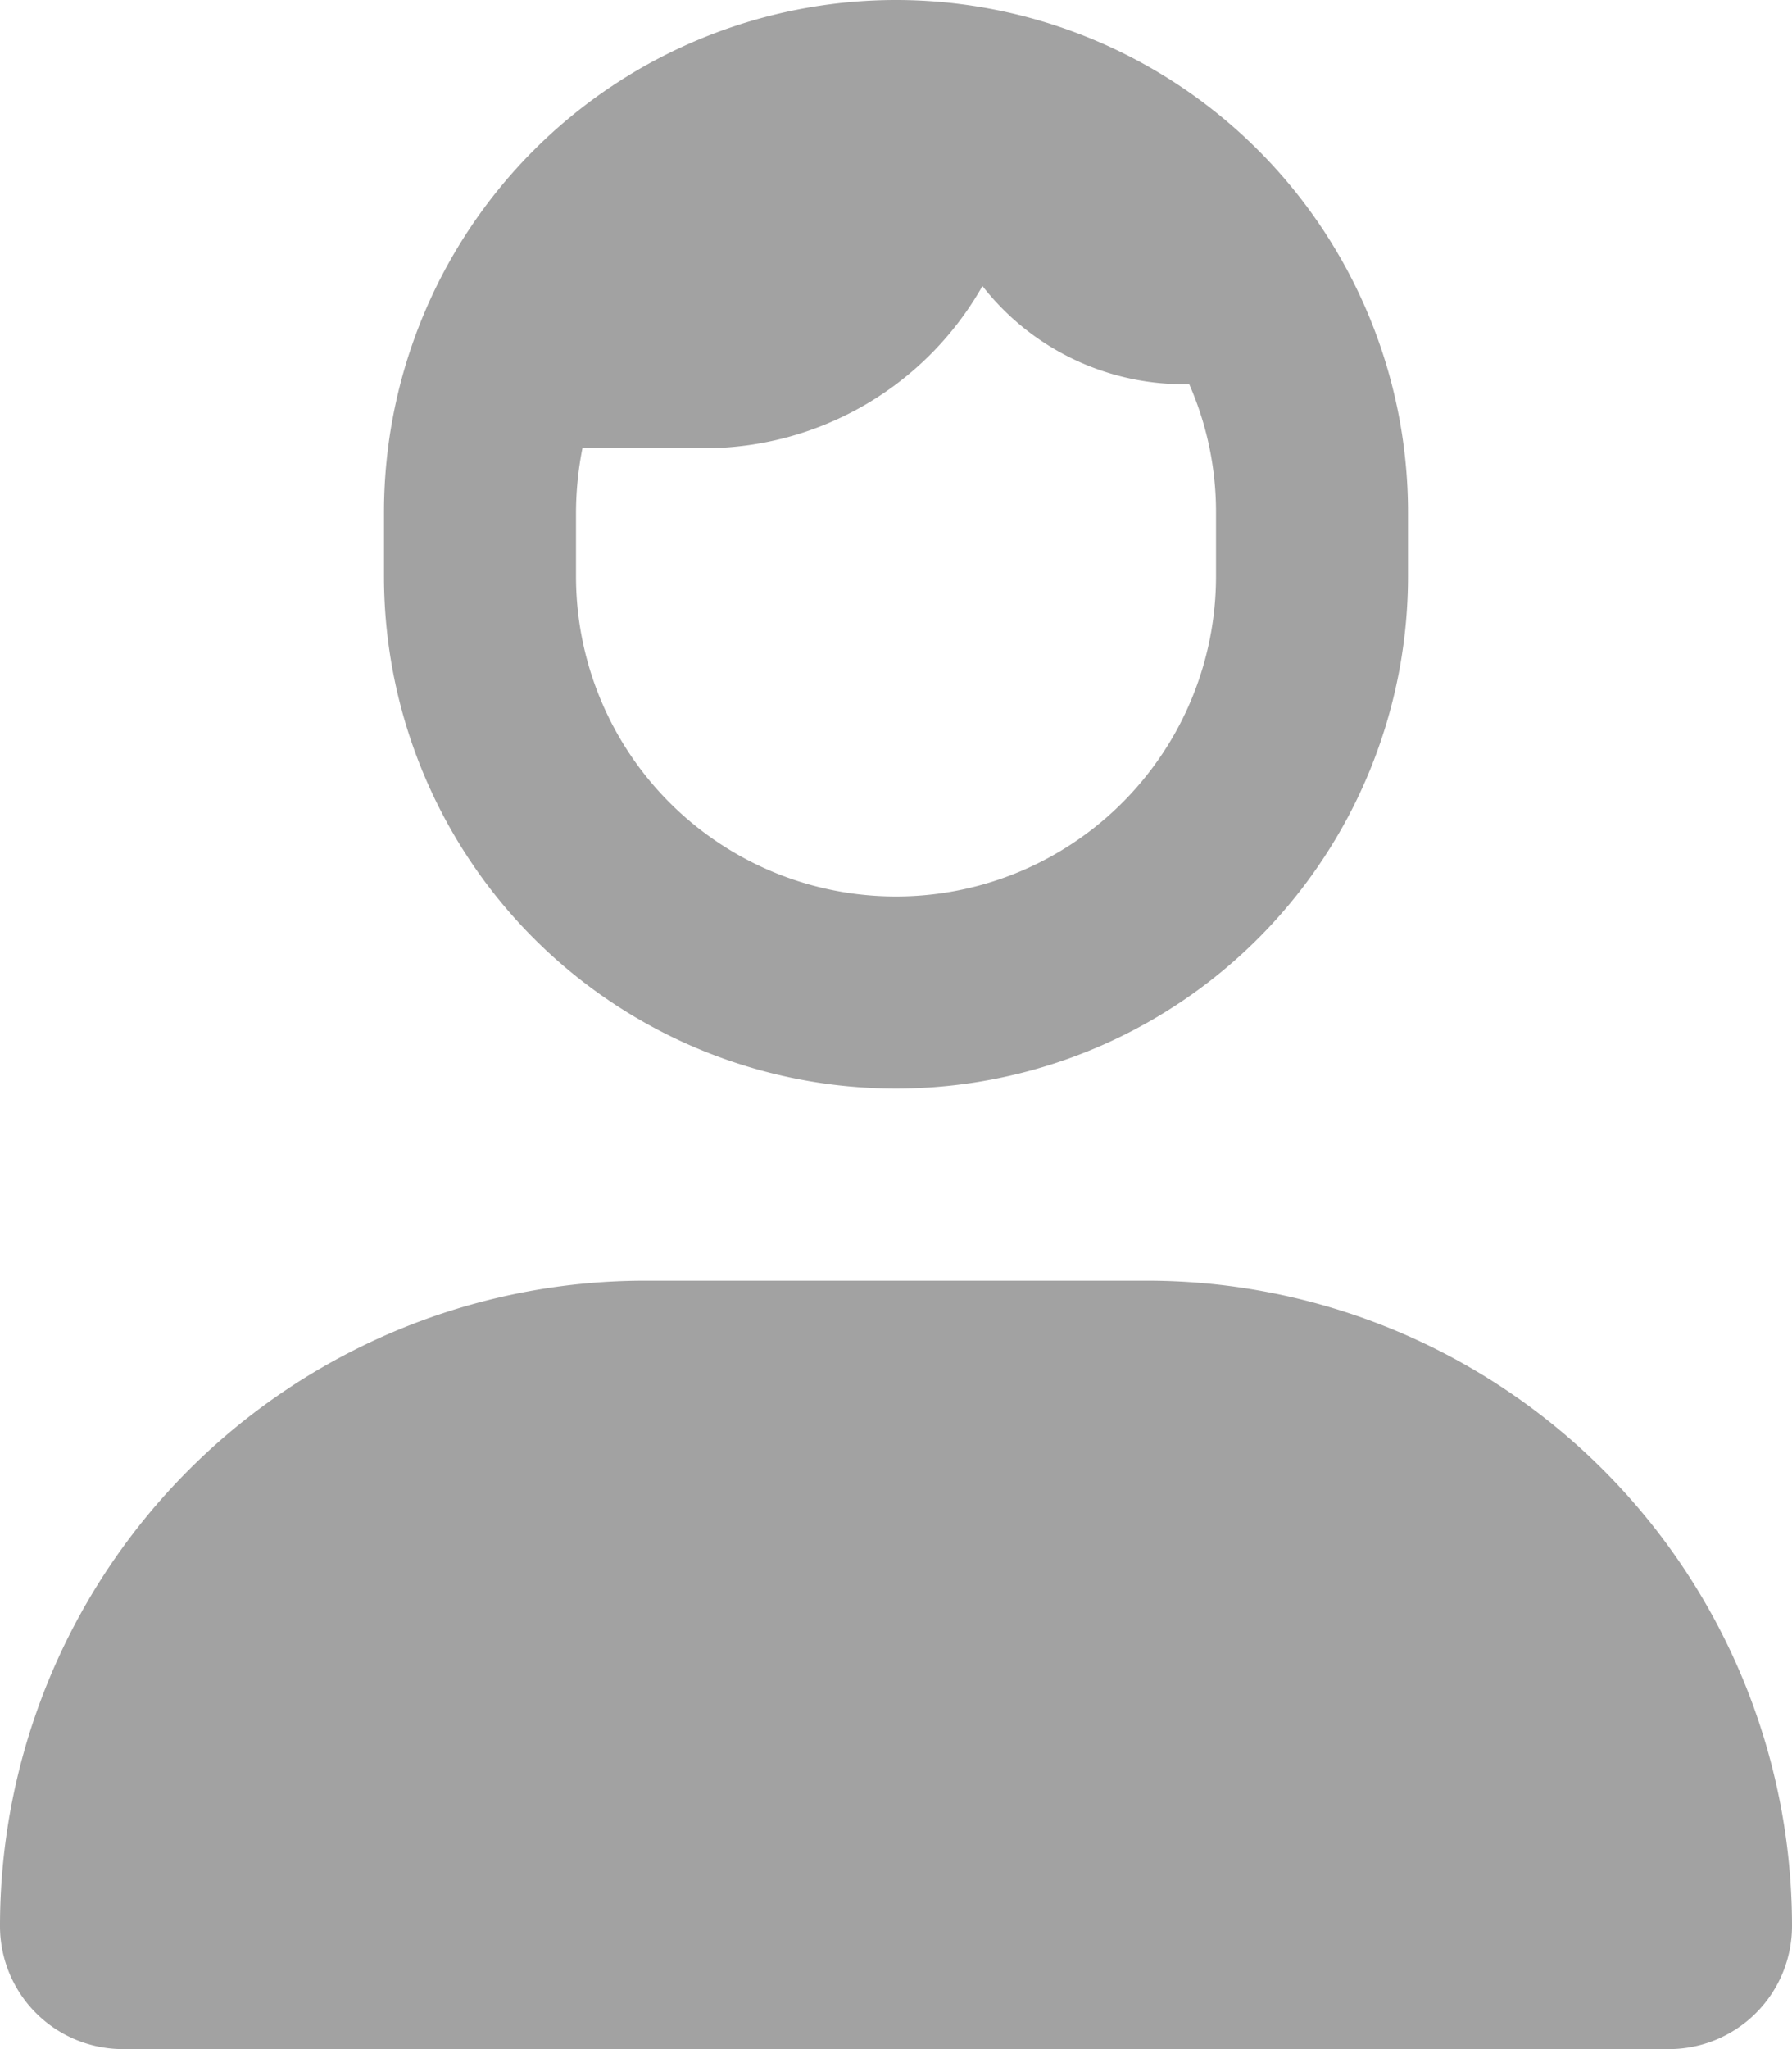 <svg xmlns="http://www.w3.org/2000/svg" width="24.5" height="28" viewBox="0 0 24.5 28">
  <path id="パス_26256" data-name="パス 26256" d="M5.25-17.5a7,7,0,0,1,7-7,7,7,0,0,1,7,7v.875a7,7,0,0,1-7,7,7,7,0,0,1-7-7Zm11.009-1.75h-.071a3.49,3.49,0,0,1-2.756-1.342,4.372,4.372,0,0,1-3.806,2.217H7.963a4.609,4.609,0,0,0-.088.875v.875A4.374,4.374,0,0,0,12.25-12.25a4.374,4.374,0,0,0,4.375-4.375V-17.5A4.34,4.34,0,0,0,16.259-19.25ZM15.679-7A8.82,8.82,0,0,1,24.5,1.821,1.683,1.683,0,0,1,22.821,3.5H1.68A1.681,1.681,0,0,1,0,1.821,8.82,8.82,0,0,1,8.821-7Z" transform="translate(0 24.5)" fill="#a2a2a2"/>
</svg>
